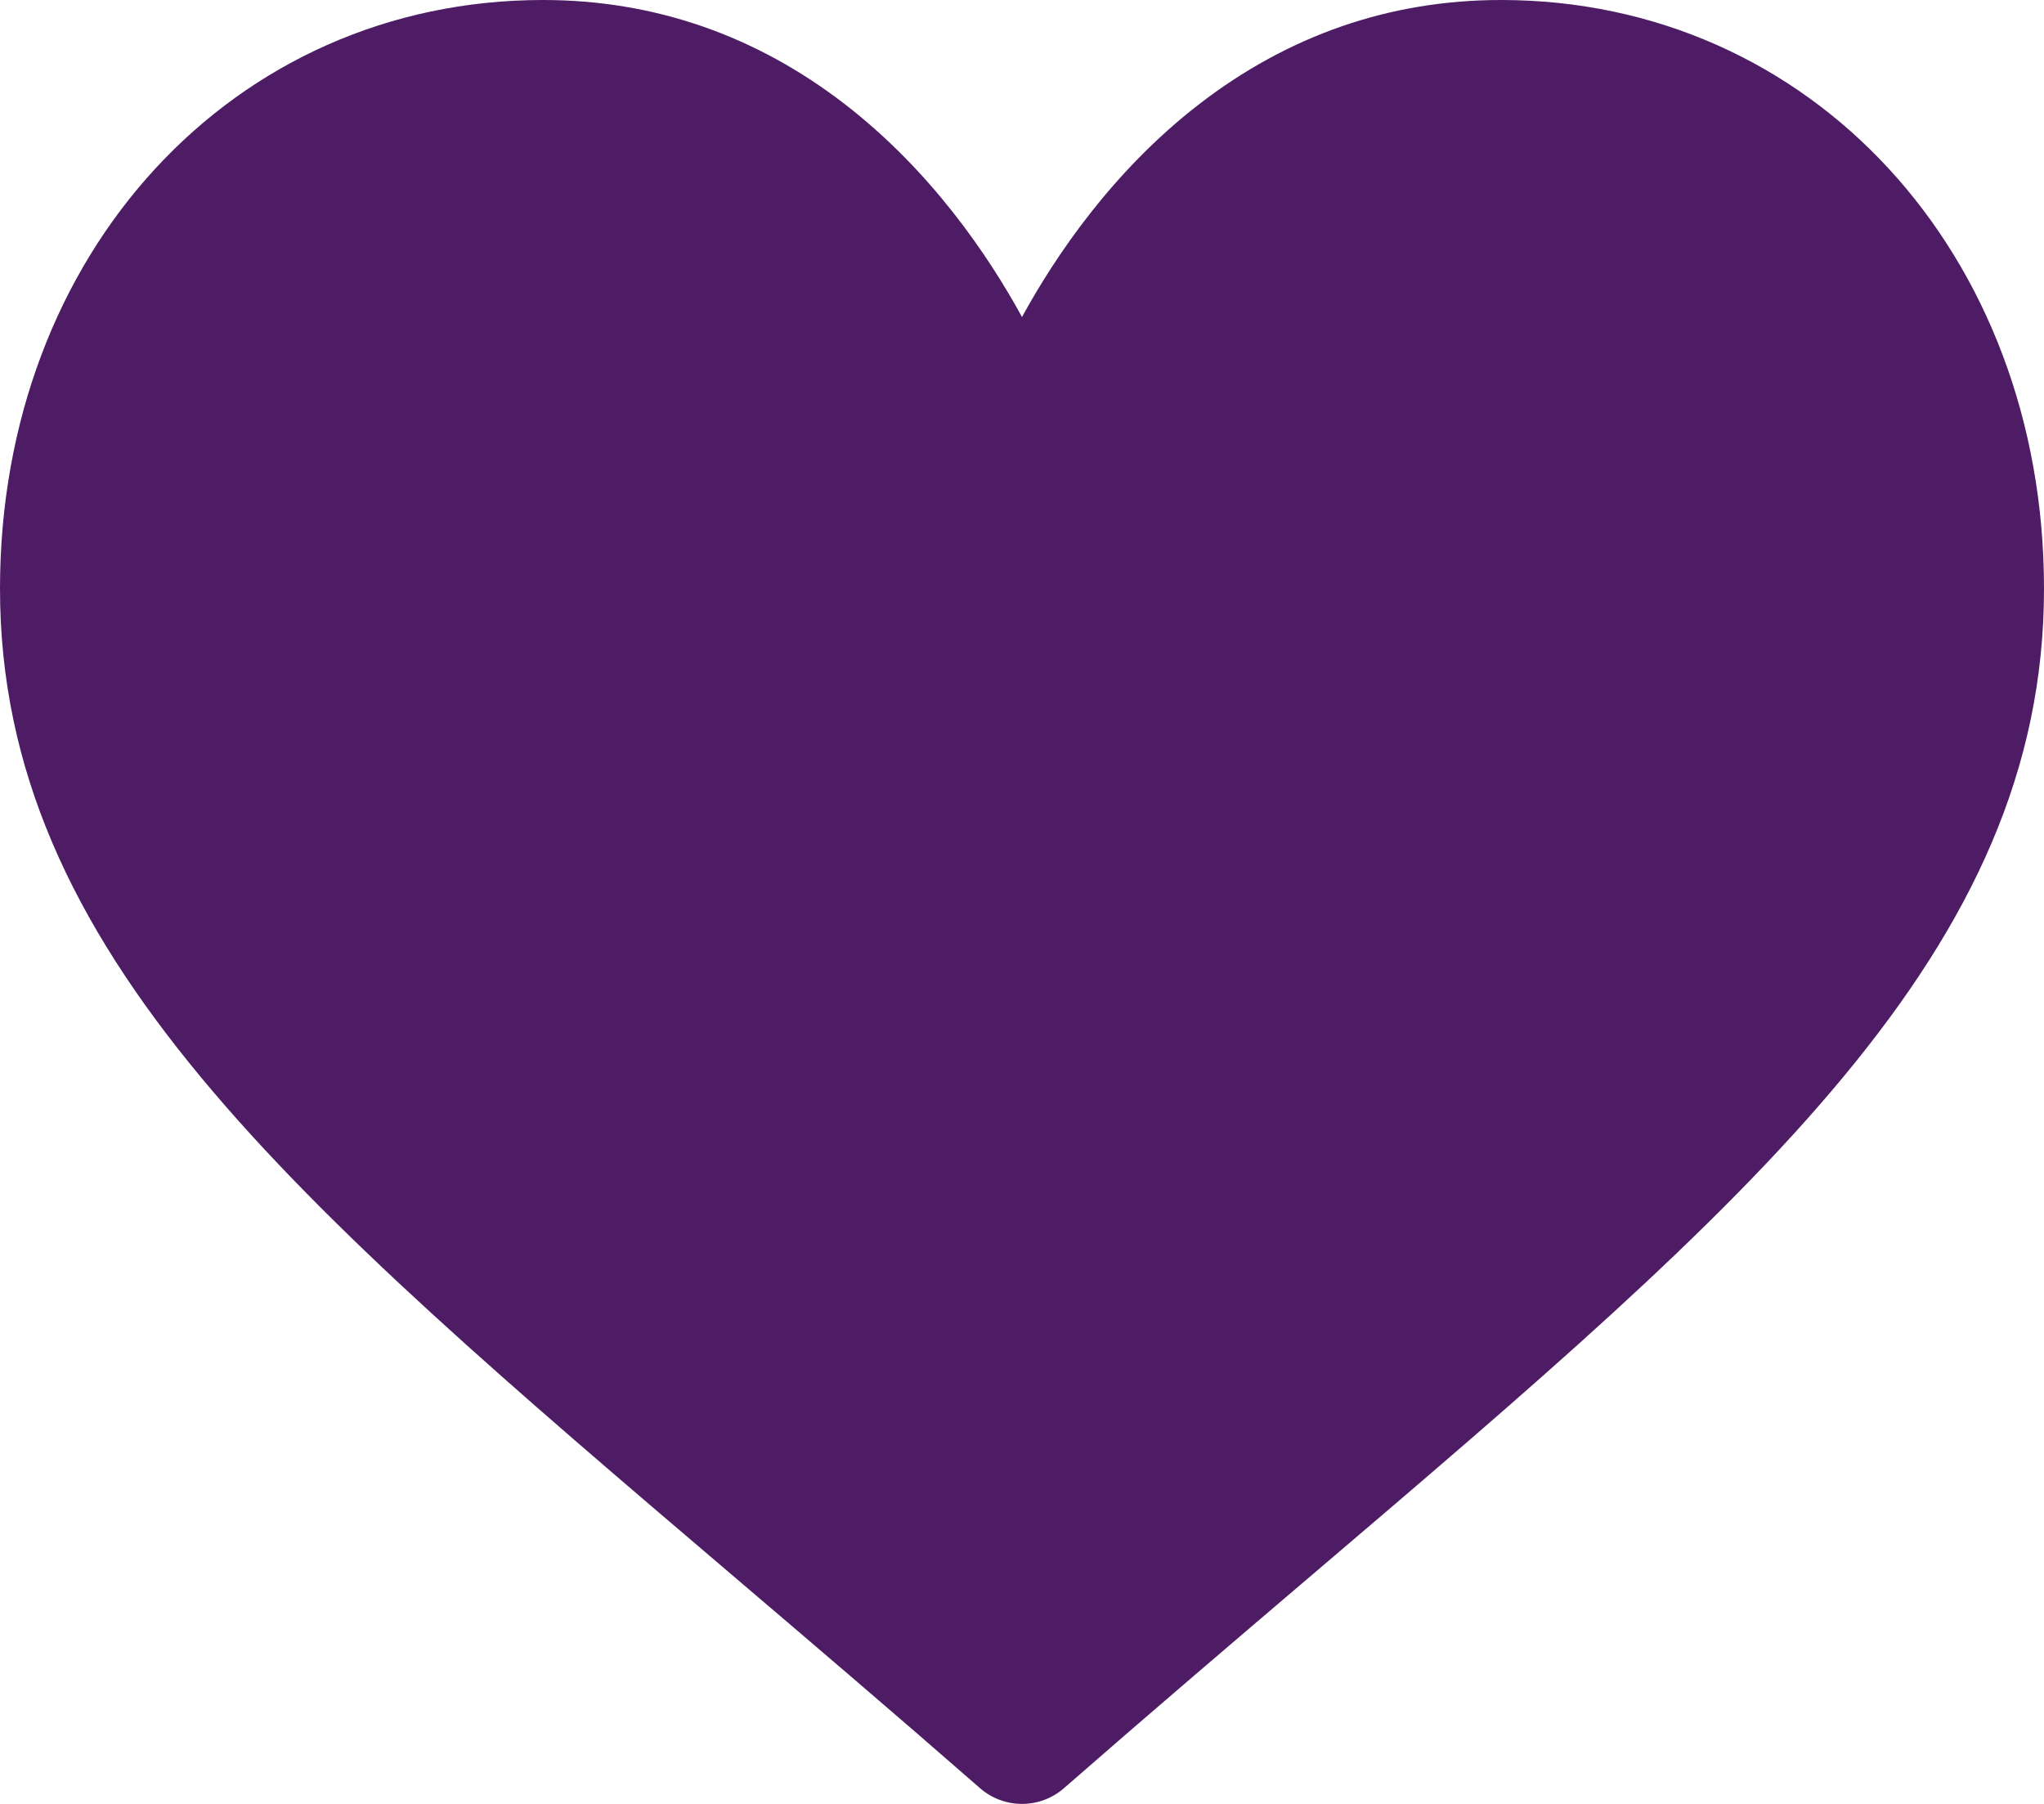 <?xml version="1.0" encoding="utf-8"?>
<svg width="51px" height="45px" viewBox="0 0 51 45" version="1.1" xmlns:xlink="http://www.w3.org/1999/xlink" xmlns="http://www.w3.org/2000/svg"><path d="M37.453 0C34.686 0 32.148 0.877 29.912 2.605C27.768 4.263 26.34 6.373 25.5 7.908C24.66 6.373 23.232 4.263 21.088 2.605C18.852 0.877 16.314 0 13.547 0C5.824 0 0 6.314 0 14.686C0 23.731 7.266 29.92 18.265 39.289C20.133 40.88 22.25 42.683 24.451 44.606C24.741 44.86 25.113 45 25.5 45C25.887 45 26.259 44.86 26.549 44.606C28.75 42.683 30.867 40.88 32.736 39.288C43.734 29.92 51 23.731 51 14.686C51 6.314 45.176 0 37.453 0Z" id="Path" fill="#4E1C65" stroke="none" /></svg>